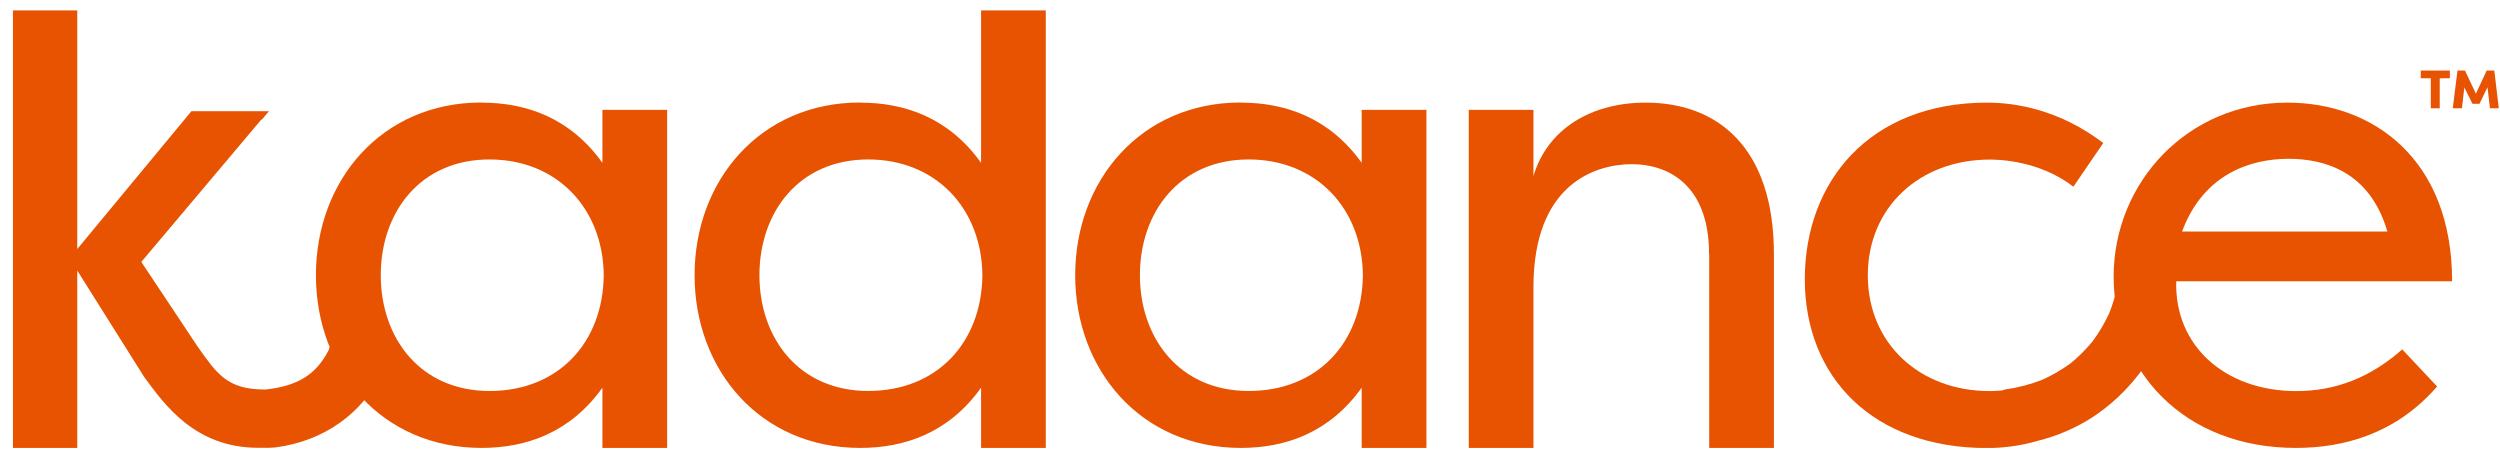 <?xml version="1.0" encoding="UTF-8"?> <svg xmlns="http://www.w3.org/2000/svg" width="120" height="22" viewBox="0 0 120 22" fill="none"><g clip-path="url(#clip0_6581_1261)"><path d="M23.113 4.926C25.26 4.926 27.375 5.659 28.916 7.818V5.274H32.022V21.5H28.916V18.609C27.375 20.768 25.26 21.5 23.113 21.5C18.308 21.5 15.164 17.75 15.164 13.21C15.164 8.671 18.308 4.92 23.113 4.92V4.926ZM23.498 7.654C20.165 7.654 18.277 10.192 18.277 13.21C18.277 16.228 20.171 18.767 23.498 18.767C26.826 18.767 28.947 16.418 28.979 13.21C28.947 10.003 26.737 7.654 23.498 7.654Z" fill="#E75301"></path><path d="M41.289 4.926C43.436 4.926 45.551 5.658 47.092 7.818V0.5H50.198V21.5H47.092V18.608C45.551 20.768 43.436 21.5 41.289 21.5C36.484 21.5 33.34 17.75 33.34 13.21C33.34 8.67 36.484 4.92 41.289 4.92V4.926ZM41.674 7.654C38.34 7.654 36.453 10.192 36.453 13.21C36.453 16.228 38.347 18.766 41.674 18.766C45.002 18.766 47.123 16.417 47.155 13.21C47.123 10.002 44.913 7.654 41.674 7.654Z" fill="#E75301"></path><path d="M59.559 4.926C61.705 4.926 63.82 5.659 65.361 7.818V5.274H68.468V21.5H65.361V18.609C63.82 20.768 61.705 21.5 59.559 21.5C54.754 21.5 51.609 17.75 51.609 13.21C51.609 8.671 54.754 4.92 59.559 4.92V4.926ZM59.937 7.654C56.604 7.654 54.716 10.192 54.716 13.21C54.716 16.228 56.61 18.767 59.937 18.767C63.265 18.767 65.386 16.418 65.418 13.21C65.386 10.003 63.176 7.654 59.937 7.654Z" fill="#E75301"></path><path d="M82.035 12.2C82.035 8.834 80.034 7.881 78.335 7.881C76.637 7.881 73.606 8.771 73.606 13.784V21.5H70.5V5.273H73.606V8.449C74.276 6.195 76.366 4.926 78.992 4.926C82.452 4.926 85.148 7.085 85.148 12.2V21.506H82.042V12.2H82.035Z" fill="#E75301"></path><path d="M116.987 18.545C115.005 20.831 112.492 21.5 110.2 21.5C104.808 21.5 101.455 17.787 101.455 13.279C101.455 8.771 104.991 4.926 109.796 4.926C113.887 4.926 117.701 7.622 117.701 13.5H104.46C104.366 16.581 106.784 18.772 110.225 18.772C112.088 18.772 113.761 18.135 115.308 16.771L116.981 18.551L116.987 18.545ZM104.738 11.114H114.594C113.755 8.222 111.557 7.622 109.853 7.622C108.022 7.622 105.761 8.354 104.738 11.114Z" fill="#E75301"></path><path d="M104.152 13.336C103.988 13.058 103.659 12.787 103.331 12.711C102.978 12.629 102.586 12.648 102.277 12.85C101.993 13.033 101.708 13.317 101.645 13.658C101.557 14.125 101.424 14.58 101.248 15.022C101.027 15.508 100.755 15.963 100.439 16.392C100.117 16.777 99.77 17.131 99.379 17.447C98.949 17.756 98.495 18.021 98.015 18.236C97.453 18.45 96.872 18.608 96.278 18.69C96.228 18.69 96.171 18.716 96.114 18.741C95.824 18.766 95.615 18.772 95.508 18.772C92.143 18.772 89.655 16.487 89.655 13.216C89.655 9.946 92.149 7.66 95.508 7.66C95.912 7.66 97.876 7.692 99.524 8.961L100.957 6.864C98.874 5.28 96.784 4.926 95.382 4.926C89.718 4.926 86.631 8.733 86.631 13.406C86.631 18.078 89.87 21.506 95.382 21.506C96.064 21.506 96.91 21.424 97.838 21.153C98.754 20.925 99.644 20.54 100.427 20.035C101.317 19.454 102.056 18.753 102.7 17.914C103.199 17.27 103.565 16.556 103.868 15.805C104.051 15.344 104.196 14.87 104.284 14.39C104.354 14.024 104.341 13.677 104.146 13.349L104.152 13.336Z" fill="#E75301"></path><path d="M12.567 5.747L12.908 5.336H9.189L3.709 11.953V0.5H0.621V21.5H3.709V12.989L6.922 18.097C7.876 19.391 9.341 21.494 12.396 21.494H12.889C13.003 21.494 13.11 21.481 13.23 21.475C15.591 21.165 17.384 19.827 18.369 17.876L18.78 16.367L16.292 15.439L15.762 16.834C15.156 17.996 14.272 18.532 12.737 18.697H12.719C10.894 18.697 10.414 17.939 9.492 16.645L6.783 12.572L12.548 5.734" fill="#E75301"></path><path d="M116.198 3.758V3.386H117.593V3.758H117.107V5.198H116.678V3.758H116.191H116.198ZM119.954 5.198H119.519L119.399 4.188L119.014 4.983H118.679L118.288 4.194L118.174 5.198H117.732L117.959 3.386H118.319L118.843 4.497L119.361 3.386H119.727L119.942 5.198H119.954Z" fill="#E75301"></path></g><defs><clipPath id="clip0_6581_1261"><rect width="119.333" height="21" fill="white" transform="translate(0.621 0.5)"></rect></clipPath></defs></svg> 